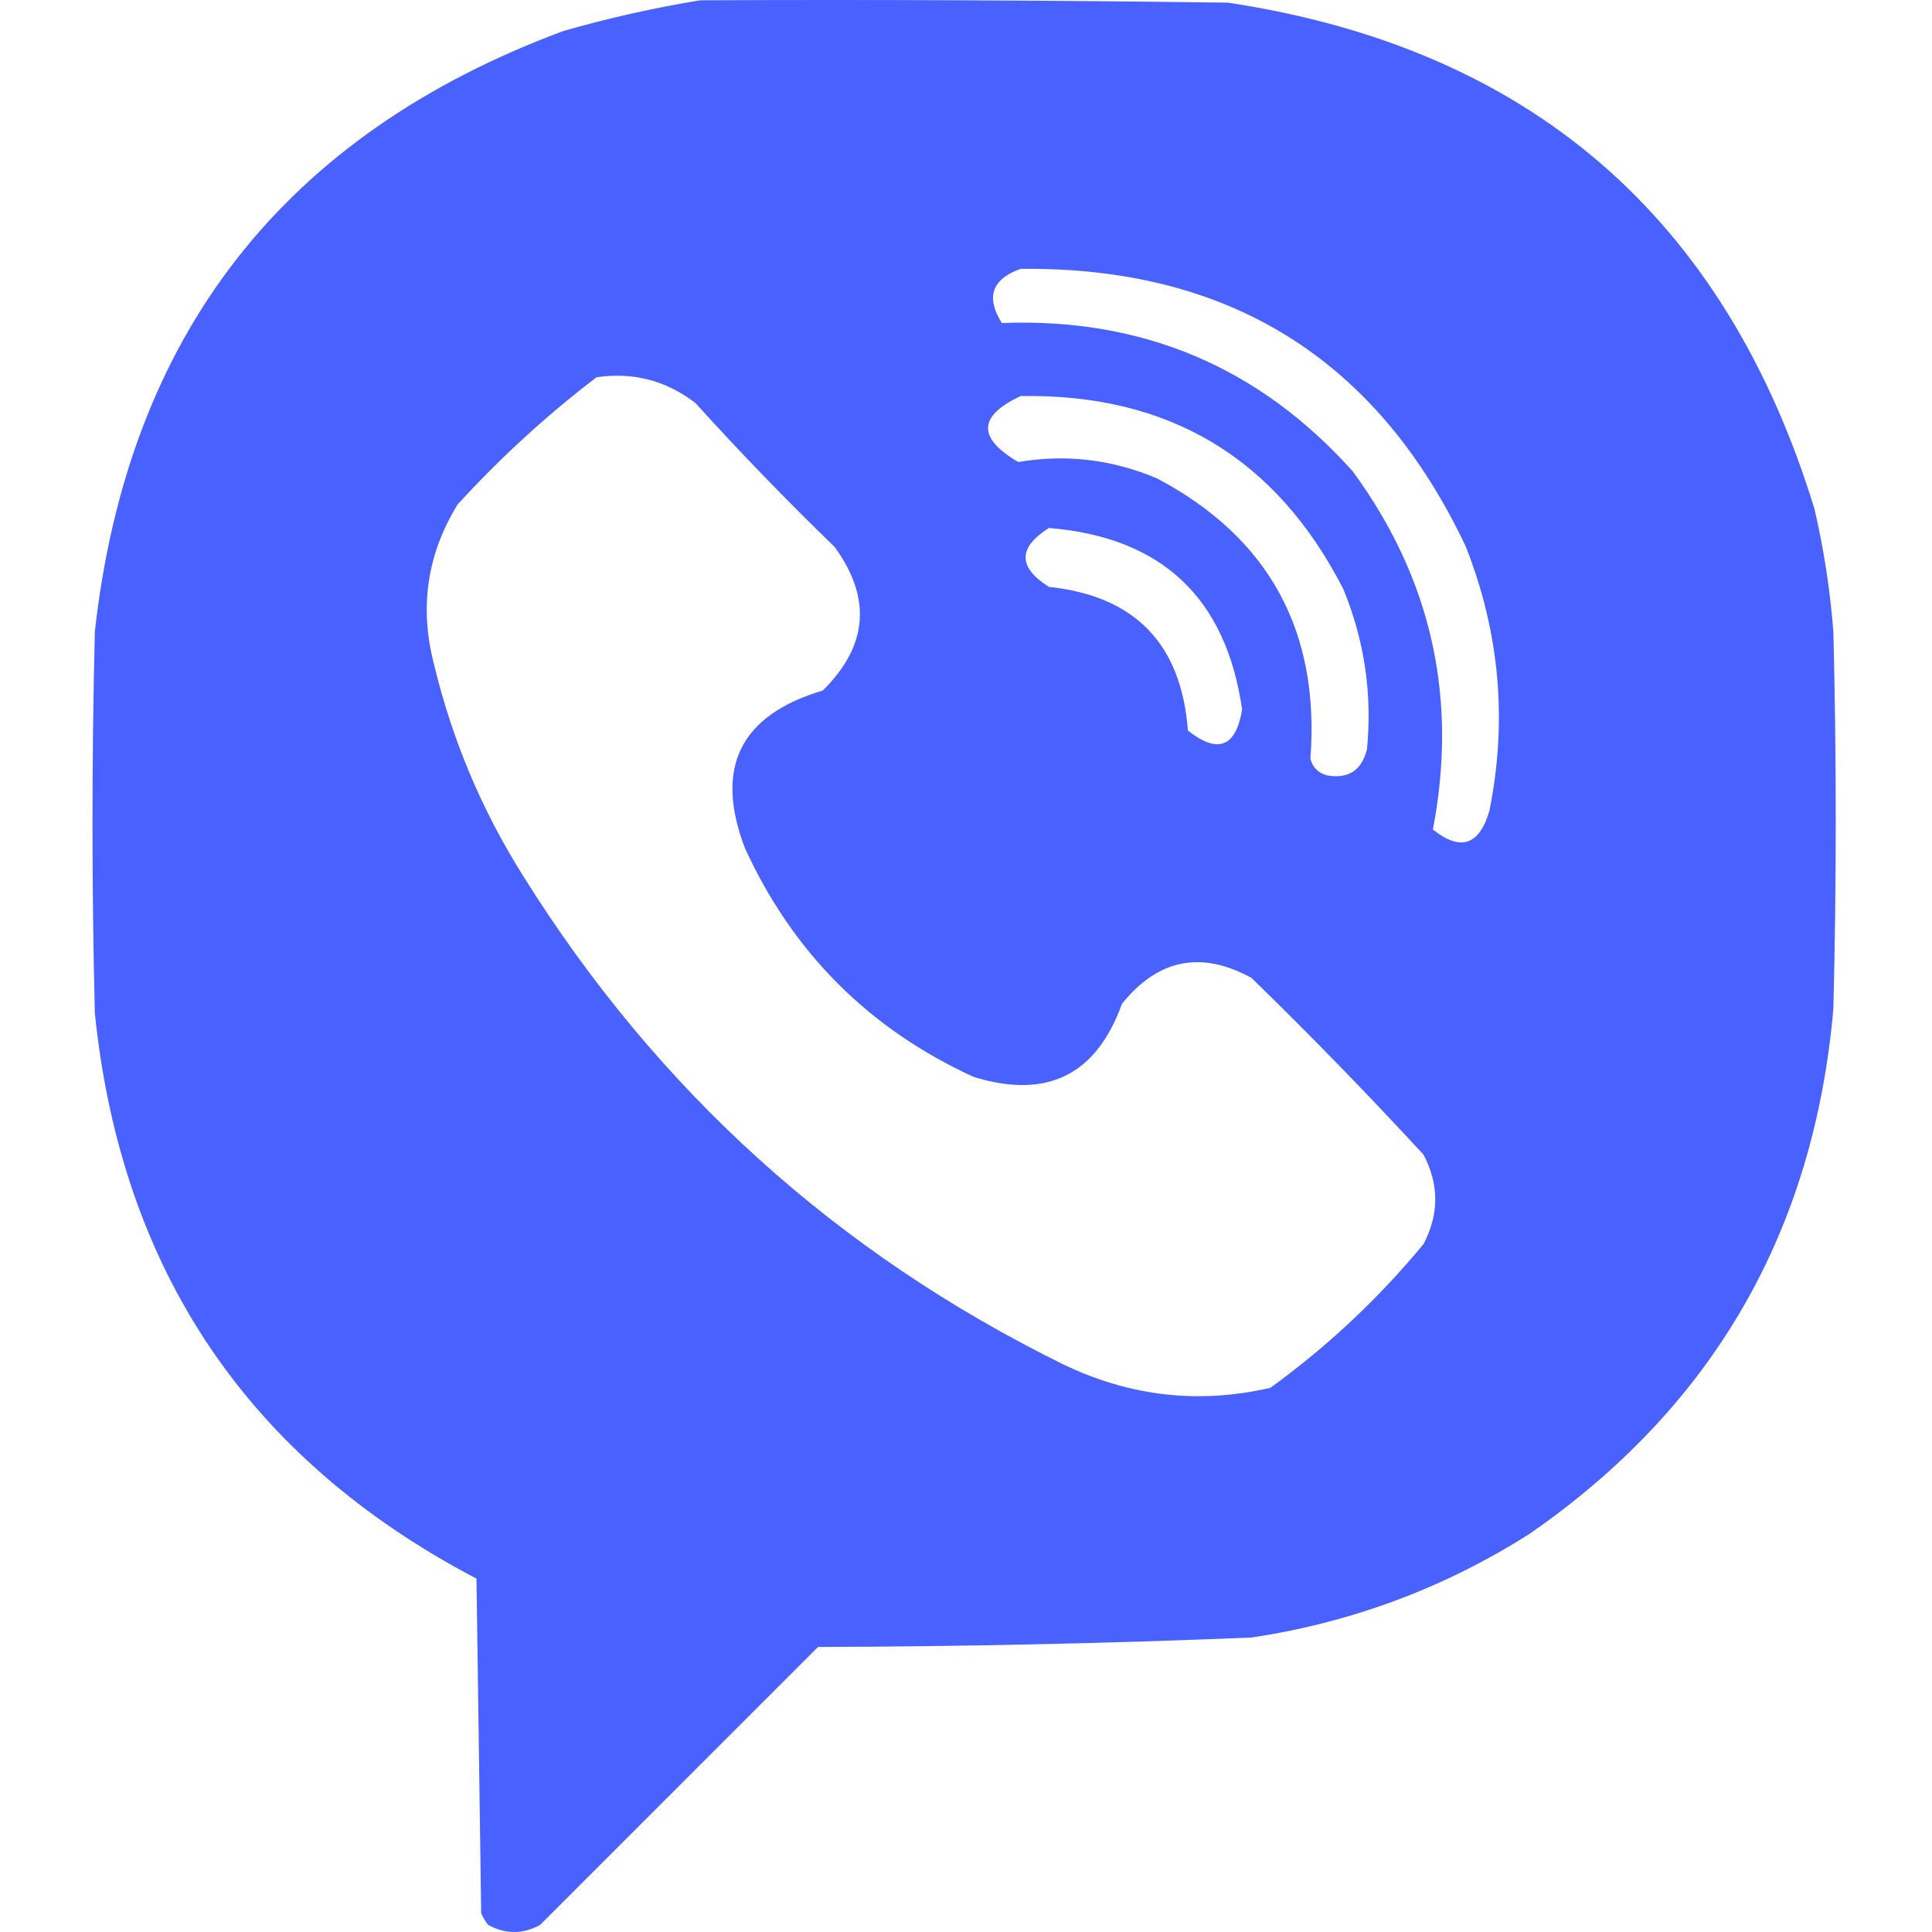 <?xml version="1.0" encoding="UTF-8"?> <svg xmlns="http://www.w3.org/2000/svg" width="512" height="512" viewBox="0 0 512 512" fill="none"><path opacity="0.982" fill-rule="evenodd" clip-rule="evenodd" d="M185.579 0.078C232.195 -0.13 278.809 0.078 325.421 0.702C405.361 12.797 457.177 57.539 480.87 134.926C483.348 145.624 485.012 156.445 485.865 167.389C486.698 200.685 486.698 233.98 485.865 267.276C480.722 326.491 453.877 372.897 405.331 406.494C382.769 420.815 358.214 429.971 331.664 433.963C293.402 435.526 255.112 436.359 216.794 436.46C192.238 461.016 167.683 485.571 143.127 510.127C138.548 512.624 133.971 512.624 129.392 510.127C128.611 509.191 127.986 508.149 127.519 507.006C127.104 477.455 126.687 447.906 126.271 418.356C65.864 386.657 32.153 336.713 25.135 268.525C24.303 234.813 24.303 201.101 25.135 167.389C33.884 88.732 75.296 35.666 149.37 8.194C161.447 4.742 173.516 2.037 185.579 0.078ZM270.483 71.248C325.703 70.647 365.034 95.202 388.475 144.915C397.427 167.631 399.509 190.939 394.718 214.836C392.056 224.015 387.061 225.681 379.735 219.83C386.421 184.991 379.346 153.36 358.509 124.937C333.76 97.275 302.754 84.164 265.489 85.606C261.187 78.737 262.853 73.951 270.483 71.248ZM158.11 99.965C167.855 98.568 176.595 100.858 184.33 106.833C196.154 119.906 208.432 132.6 221.164 144.915C231.066 158.477 230.025 171.171 218.042 182.997C196.123 189.519 189.256 203.461 197.441 224.824C210.135 252.502 230.32 272.686 257.997 285.381C277.418 291.382 290.528 284.93 297.328 266.028C306.897 254.142 318.341 251.854 331.664 259.161C347.309 274.388 362.499 289.996 377.237 305.983C381.399 313.89 381.399 321.799 377.237 329.706C365.283 344.16 351.756 356.854 336.658 367.788C317.711 372.159 299.399 370.078 281.72 361.545C221.889 332.104 174.234 289.028 138.757 232.316C127.758 214.895 119.851 196.167 115.034 176.129C111.087 160.998 113.168 146.847 121.277 133.677C132.676 121.226 144.955 109.989 158.11 99.965ZM270.483 104.96C309.719 104.282 338.228 121.345 356.011 156.152C361.615 169.795 363.697 183.947 362.254 198.604C360.839 204.201 357.301 206.49 351.641 205.471C349.353 204.847 347.896 203.39 347.271 201.101C349.83 167.287 336.302 142.522 306.692 126.81C294.746 121.749 282.468 120.292 269.859 122.44C258.972 116.081 259.181 110.254 270.483 104.96ZM277.975 139.92C307.838 142.359 324.903 158.382 329.167 187.991C327.549 198.005 322.762 199.877 314.808 193.61C313.072 170.649 300.795 157.955 277.975 155.528C269.733 150.331 269.733 145.128 277.975 139.92Z" fill="#455FFF"></path></svg> 